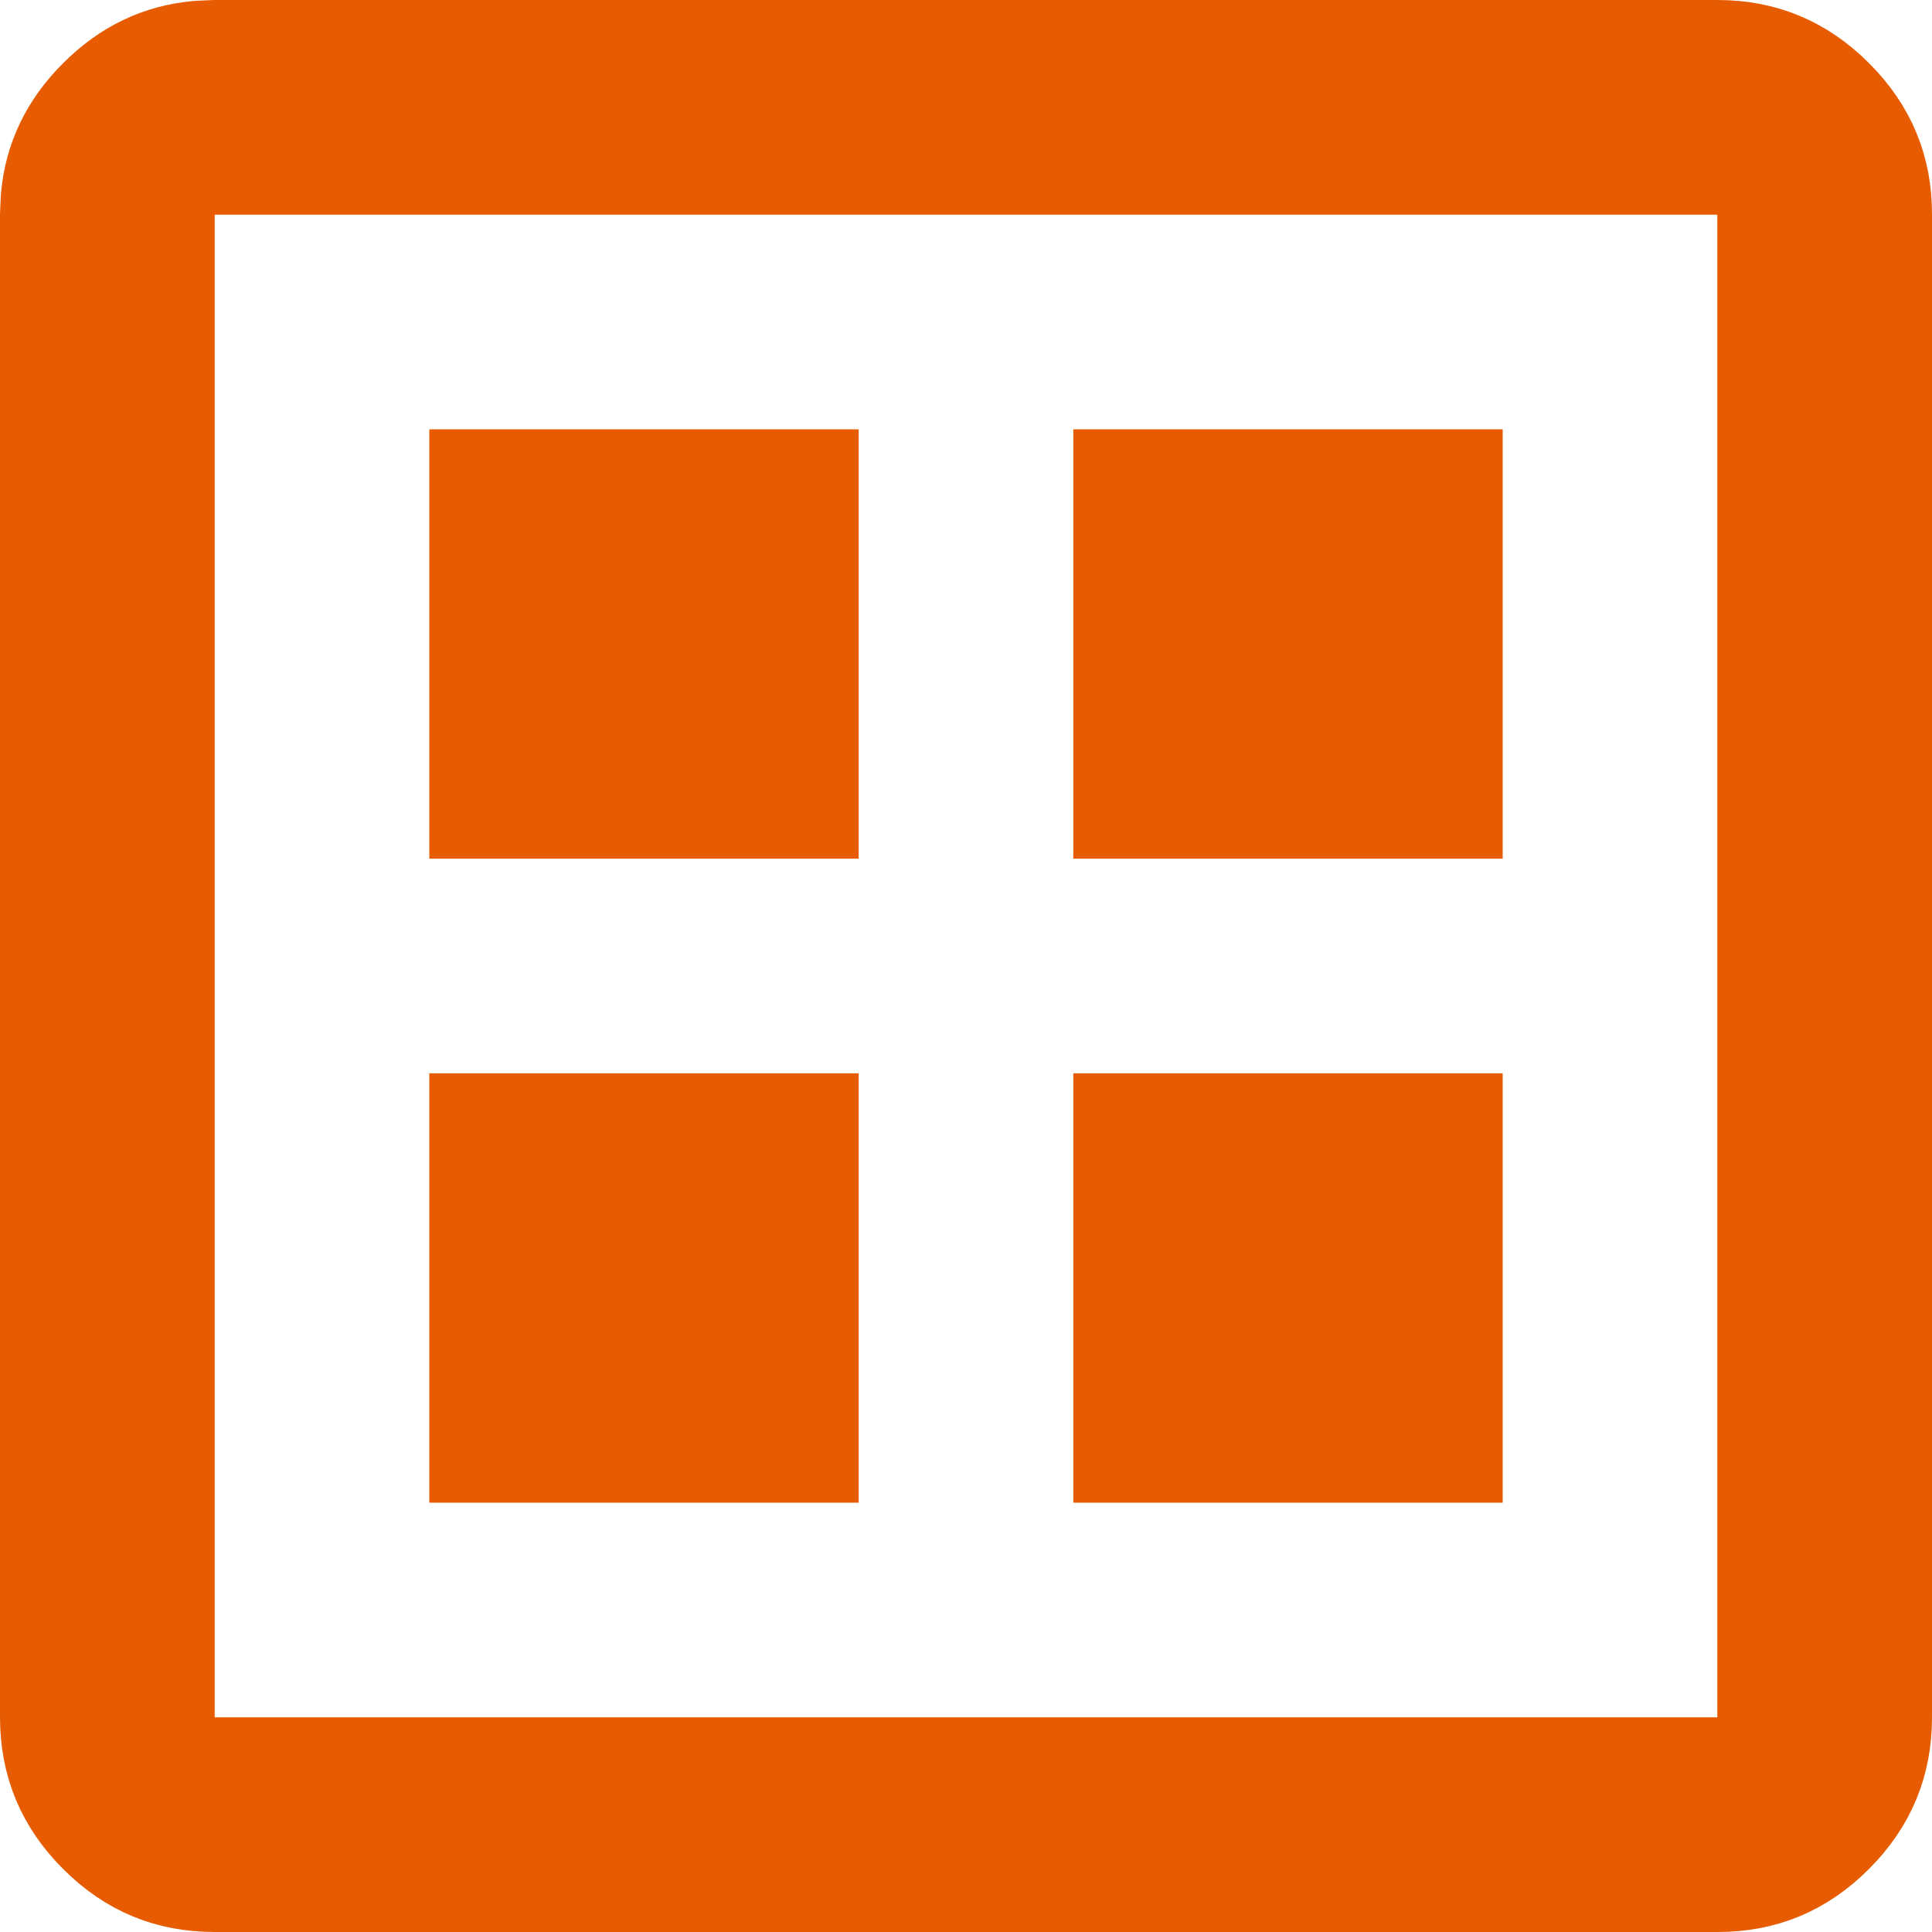 <?xml version="1.0" encoding="utf-8"?>
<svg xmlns="http://www.w3.org/2000/svg" fill="none" height="100%" overflow="visible" preserveAspectRatio="none" style="display: block;" viewBox="0 0 24 24" width="100%">
<path d="M2.667 0.5H21.333C21.933 0.5 22.434 0.708 22.864 1.138C23.294 1.567 23.501 2.068 23.5 2.666V21.333C23.5 21.933 23.292 22.435 22.863 22.864C22.435 23.293 21.934 23.501 21.334 23.5H2.667C2.067 23.5 1.566 23.293 1.138 22.864C0.709 22.436 0.501 21.934 0.5 21.333V2.667L0.51 2.446C0.555 1.943 0.762 1.513 1.138 1.138C1.514 0.762 1.944 0.556 2.447 0.51L2.667 0.5ZM2.167 21.833H21.833V2.167H2.167V21.833ZM18.167 13.833V18.167H13.833V13.833H18.167ZM10.167 13.833V18.167H5.833V13.833H10.167ZM18.167 5.833V10.167H13.833V5.833H18.167ZM10.167 5.833V10.167H5.833V5.833H10.167Z" fill="#E75C00" id="Vector" stroke="#E75C00"/>
</svg>